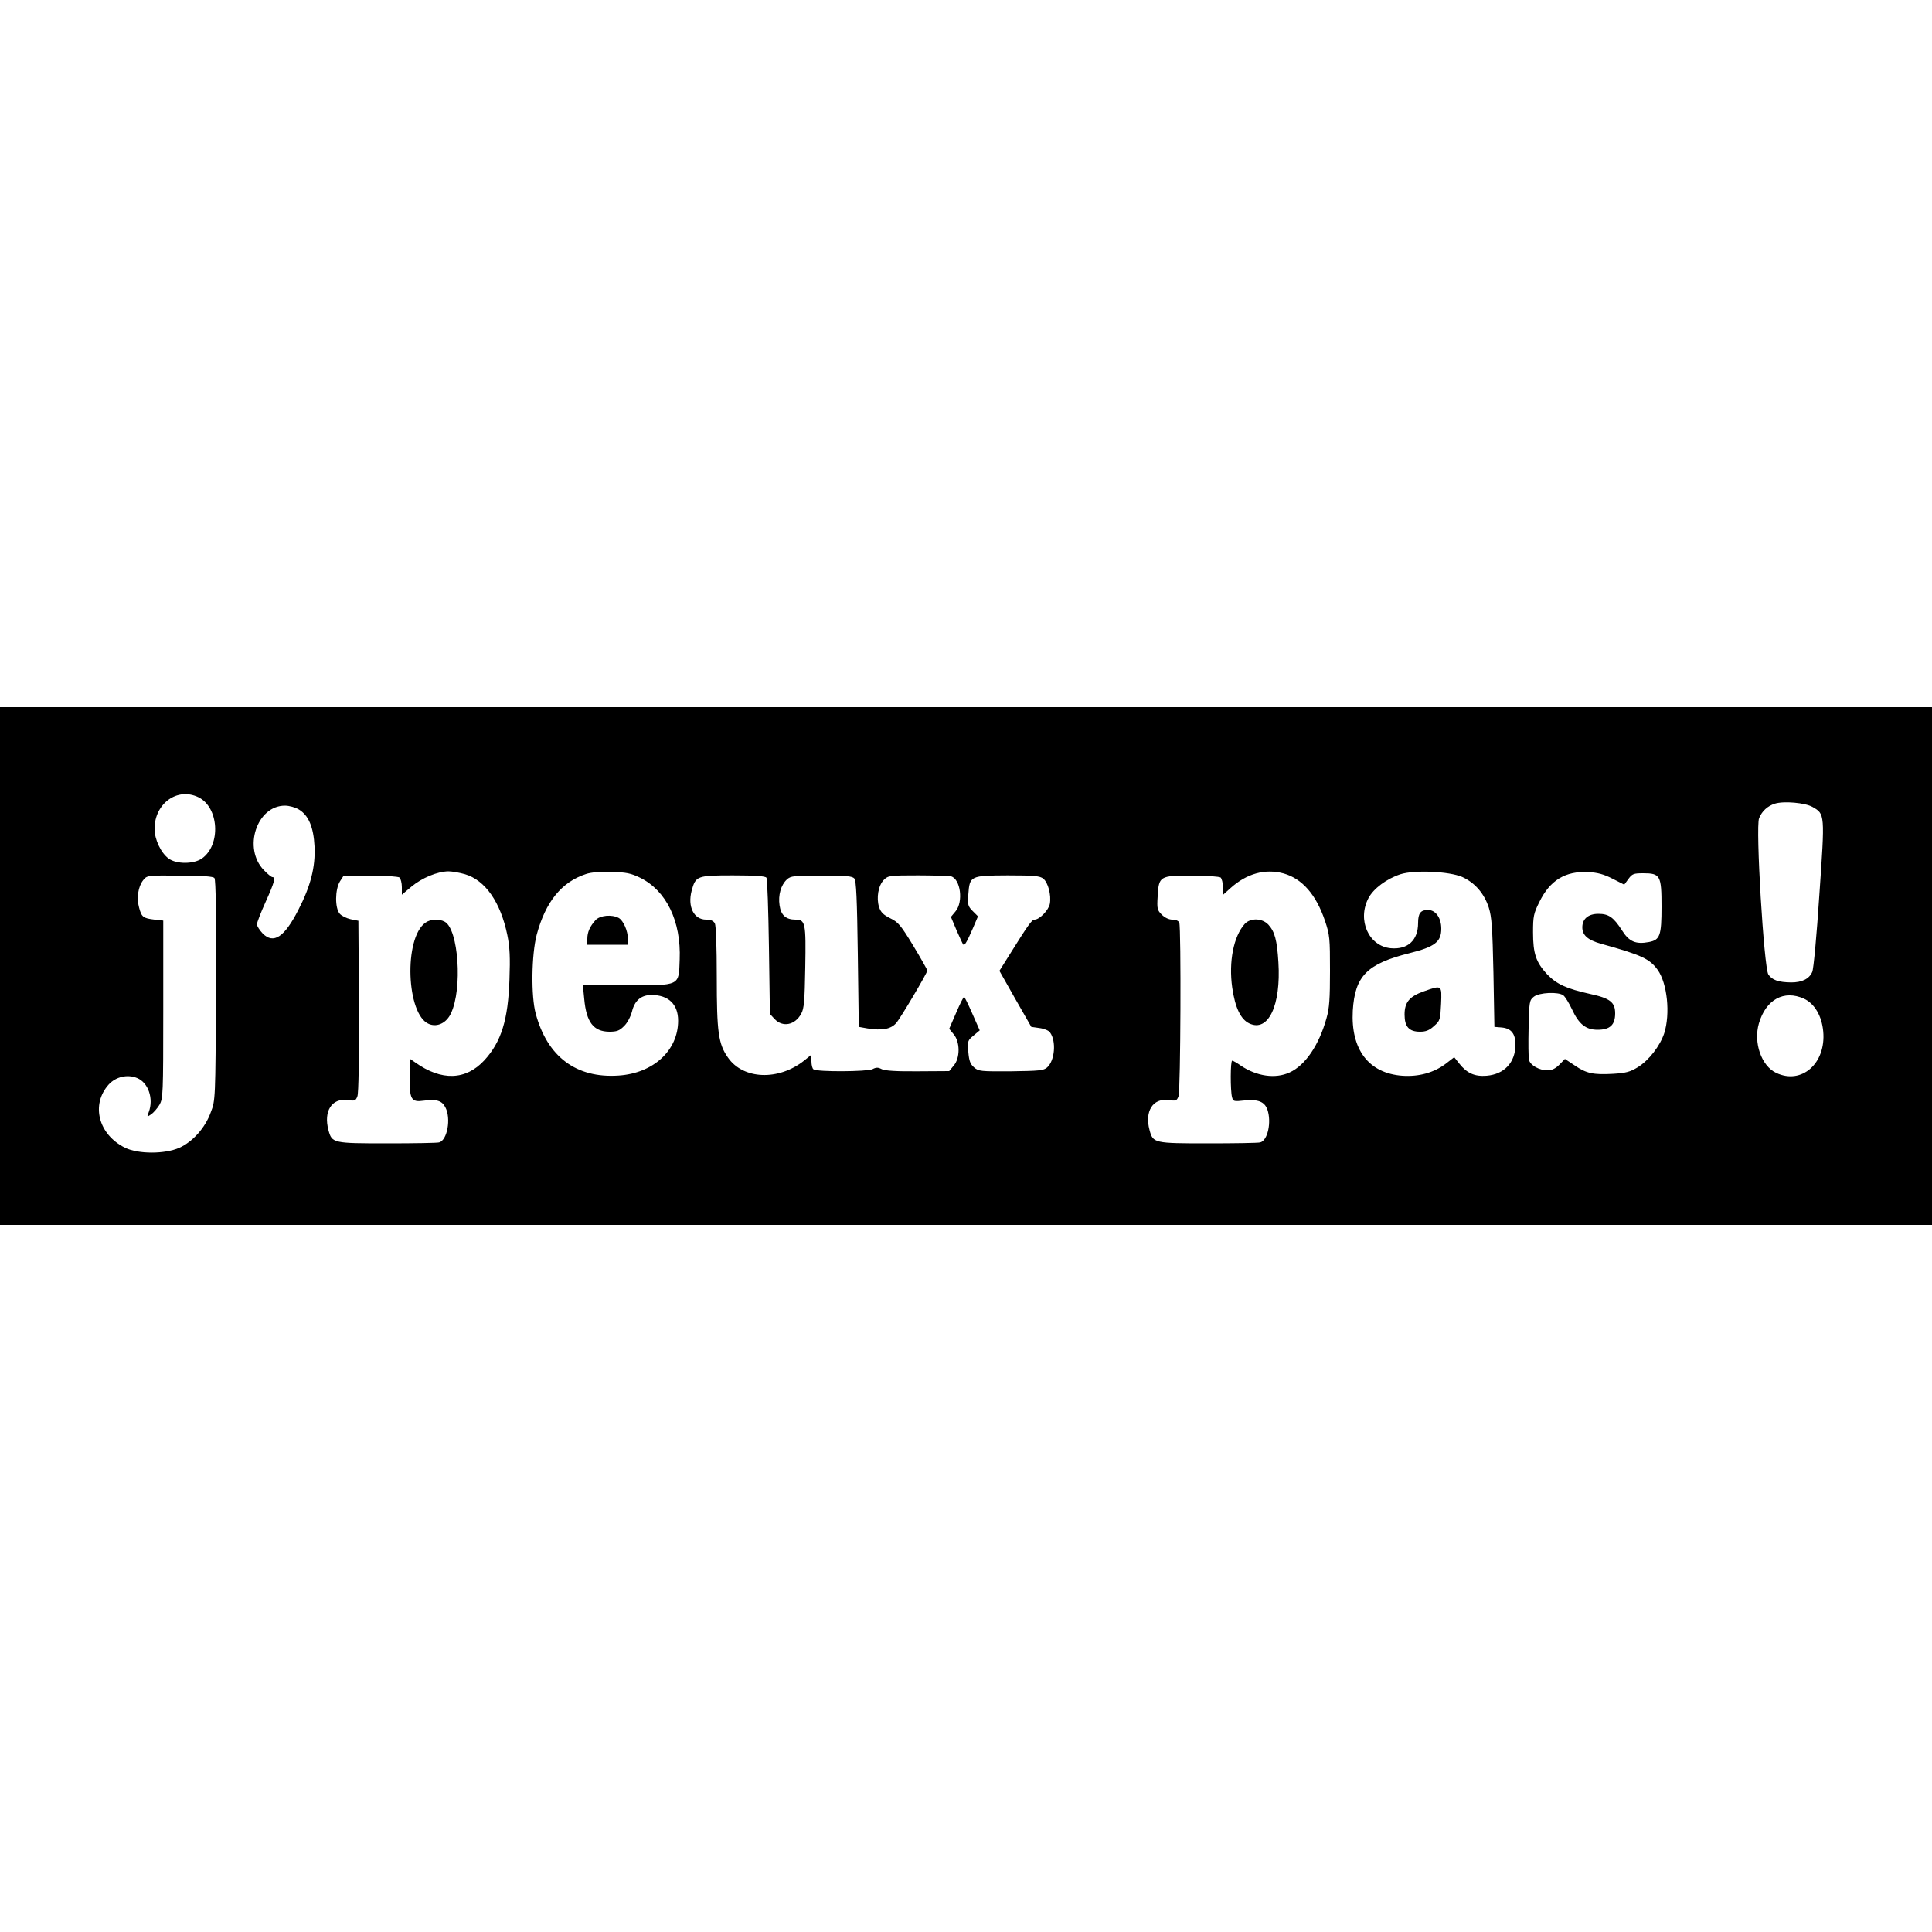 <?xml version="1.0" standalone="no"?>
<!DOCTYPE svg PUBLIC "-//W3C//DTD SVG 20010904//EN"
 "http://www.w3.org/TR/2001/REC-SVG-20010904/DTD/svg10.dtd">
<svg version="1.0" xmlns="http://www.w3.org/2000/svg"
 width="1000pt" height="1000pt" viewBox="0 0 1000 1000"
 preserveAspectRatio="xMidYMid meet">
<g transform="translate(0,1000) scale(0.1,-0.1)"
fill="#000000" stroke="none">
<path d="M0 5000 l0 -1340 5000 0 5000 0 0 1340 0 1340 -5000 0 -5000 0 0
-1340z m1026 874 c107 -51 119 -246 20 -317 -42 -30 -132 -31 -173 -1 -40 29
-73 99 -73 154 0 131 117 216 226 164z m8356 -51 c64 -37 64 -35 35 -453 -14
-213 -30 -387 -37 -401 -16 -36 -53 -54 -109 -54 -66 1 -98 12 -118 41 -23 36
-67 763 -48 809 15 37 44 63 81 75 46 15 158 5 196 -17z m-7835 -13 c50 -30
76 -91 81 -191 5 -107 -20 -205 -84 -329 -72 -141 -128 -178 -184 -122 -16 17
-30 38 -30 48 0 9 20 61 45 116 45 100 53 128 35 128 -5 0 -25 16 -44 36 -110
113 -37 334 109 334 22 0 54 -9 72 -20z m860 -335 c105 -31 184 -145 219 -315
13 -64 15 -116 11 -229 -7 -209 -42 -323 -130 -419 -96 -104 -222 -108 -358
-11 l-29 20 0 -93 c0 -120 8 -134 74 -125 64 9 94 0 111 -34 31 -58 10 -171
-32 -182 -10 -3 -130 -5 -268 -5 -282 0 -287 1 -305 69 -26 97 17 166 98 155
39 -5 43 -4 52 20 6 16 9 196 8 467 l-3 441 -40 8 c-22 5 -48 18 -57 29 -25
30 -24 124 1 166 l20 31 138 0 c78 0 143 -5 151 -10 6 -6 12 -28 12 -50 l0
-39 50 42 c54 45 133 78 191 79 19 0 58 -7 86 -15z m906 -18 c136 -67 213
-225 205 -424 -5 -138 6 -133 -276 -133 l-225 0 7 -71 c11 -120 48 -168 129
-169 40 0 53 5 77 29 17 16 34 49 41 75 14 58 48 86 101 86 88 0 138 -48 138
-133 0 -154 -128 -272 -308 -284 -219 -15 -369 97 -429 320 -25 91 -22 306 5
409 46 171 129 273 255 314 26 9 76 13 133 11 75 -2 100 -7 147 -30z m3331 22
c96 -27 168 -109 214 -245 25 -74 26 -91 26 -259 0 -144 -3 -193 -18 -245 -39
-140 -110 -244 -191 -281 -74 -34 -170 -20 -252 35 -21 15 -41 26 -45 26 -10
0 -10 -155 -1 -189 6 -22 9 -23 64 -17 71 7 104 -6 119 -47 22 -64 2 -160 -37
-170 -10 -3 -130 -5 -268 -5 -282 0 -287 1 -305 69 -26 97 17 166 98 155 39
-5 43 -4 52 20 11 27 14 871 4 898 -4 10 -18 16 -36 16 -18 0 -39 10 -55 26
-23 23 -25 31 -21 94 6 105 10 108 176 108 77 0 142 -5 150 -10 6 -6 12 -28
12 -50 l0 -40 39 35 c84 76 180 102 275 76z m924 -18 c66 -30 114 -85 138
-159 15 -48 19 -103 24 -337 l5 -280 36 -3 c51 -4 73 -32 73 -90 -1 -91 -57
-152 -149 -160 -62 -5 -102 13 -141 62 l-27 34 -44 -34 c-61 -46 -139 -68
-225 -62 -174 13 -267 136 -256 337 11 179 73 242 292 297 133 33 166 59 166
127 0 56 -29 97 -69 97 -38 0 -51 -17 -51 -67 0 -90 -53 -139 -142 -131 -114
11 -174 146 -115 259 26 50 95 101 166 124 73 23 251 15 319 -14z m778 -9 l61
-31 22 30 c19 26 27 29 76 29 89 0 95 -12 95 -173 0 -150 -8 -172 -65 -183
-69 -13 -103 2 -140 61 -44 68 -69 85 -122 85 -52 0 -83 -26 -83 -70 0 -41 29
-66 97 -85 210 -58 252 -78 293 -135 50 -70 66 -227 34 -328 -22 -66 -79 -140
-137 -176 -39 -24 -62 -30 -127 -34 -103 -6 -139 2 -199 43 l-51 34 -29 -30
c-20 -20 -39 -29 -61 -29 -43 0 -89 26 -96 54 -3 13 -4 88 -2 166 3 135 4 143
27 161 27 22 127 27 153 7 9 -7 29 -39 44 -71 36 -78 72 -107 133 -107 64 0
91 25 91 85 0 57 -26 78 -128 100 -126 28 -175 51 -225 103 -57 62 -72 106
-72 217 0 82 3 97 33 157 55 112 134 160 252 154 48 -2 81 -11 126 -34z
m-7236 3 c7 -9 10 -197 8 -581 -3 -567 -3 -569 -27 -631 -29 -81 -94 -153
-163 -184 -75 -33 -212 -33 -280 0 -139 68 -179 224 -85 328 37 40 97 54 147
33 58 -24 86 -107 60 -176 -10 -26 -10 -27 12 -12 13 9 32 31 43 49 19 33 20
52 20 494 l0 460 -45 5 c-59 7 -67 13 -80 62 -14 50 -5 109 21 142 20 25 20
25 189 24 123 -1 173 -4 180 -13z m2857 2 c5 -7 10 -168 13 -359 l5 -346 24
-26 c42 -45 106 -32 138 27 15 27 18 65 21 239 4 231 1 248 -51 248 -49 0 -75
23 -82 74 -8 53 7 105 38 134 20 18 35 20 179 20 130 0 159 -3 170 -15 10 -12
14 -105 18 -392 l5 -376 45 -8 c75 -12 120 -4 148 27 22 24 162 261 162 273
-1 4 -33 62 -73 128 -65 107 -78 122 -119 142 -36 18 -49 31 -58 58 -15 47 -4
112 25 141 22 22 30 23 177 23 84 0 161 -3 171 -5 49 -15 64 -132 23 -181
l-24 -29 29 -69 c17 -38 32 -72 35 -74 7 -7 19 14 50 85 l26 61 -27 27 c-25
25 -27 33 -23 86 7 97 10 98 204 99 138 0 167 -3 184 -17 25 -20 42 -85 34
-130 -6 -33 -54 -82 -79 -82 -14 0 -32 -25 -135 -190 l-47 -75 82 -145 83
-145 42 -6 c24 -3 49 -13 55 -23 33 -45 25 -145 -15 -181 -18 -16 -41 -18
-187 -20 -157 -1 -168 0 -191 20 -20 17 -26 34 -30 80 -5 57 -3 60 27 85 l32
27 -38 86 c-21 48 -40 87 -43 87 -3 0 -22 -37 -41 -82 l-36 -83 23 -28 c34
-40 34 -124 0 -163 l-23 -28 -163 -1 c-111 -1 -170 3 -186 11 -19 10 -29 10
-48 0 -26 -13 -284 -15 -305 -1 -6 3 -11 22 -11 41 l0 35 -37 -30 c-133 -106
-316 -99 -395 15 -50 71 -58 132 -58 417 0 159 -4 266 -10 278 -8 13 -21 19
-45 19 -64 0 -97 67 -75 150 21 76 27 79 214 79 116 0 168 -4 173 -12z m5370
-626 c55 -25 93 -90 100 -170 15 -165 -112 -277 -244 -214 -76 36 -118 156
-89 256 36 123 129 175 233 128z"/>
<path d="M2202 5224 c-113 -79 -99 -476 18 -524 43 -18 91 5 114 55 61 127 39
436 -32 474 -29 16 -74 14 -100 -5z"/>
<path d="M3083 5238 c-30 -33 -43 -63 -43 -97 l0 -31 105 0 105 0 0 30 c0 42
-24 96 -48 109 -36 19 -96 13 -119 -11z"/>
<path d="M6443 5218 c-58 -64 -84 -196 -65 -330 15 -104 44 -164 88 -185 98
-47 165 92 151 316 -7 115 -19 159 -52 195 -32 34 -92 36 -122 4z"/>
<path d="M7370 4869 c-74 -26 -100 -56 -100 -120 0 -63 23 -89 80 -89 30 0 48
7 72 29 32 28 33 33 37 115 4 99 5 98 -89 65z"/>
</g>
</svg>
